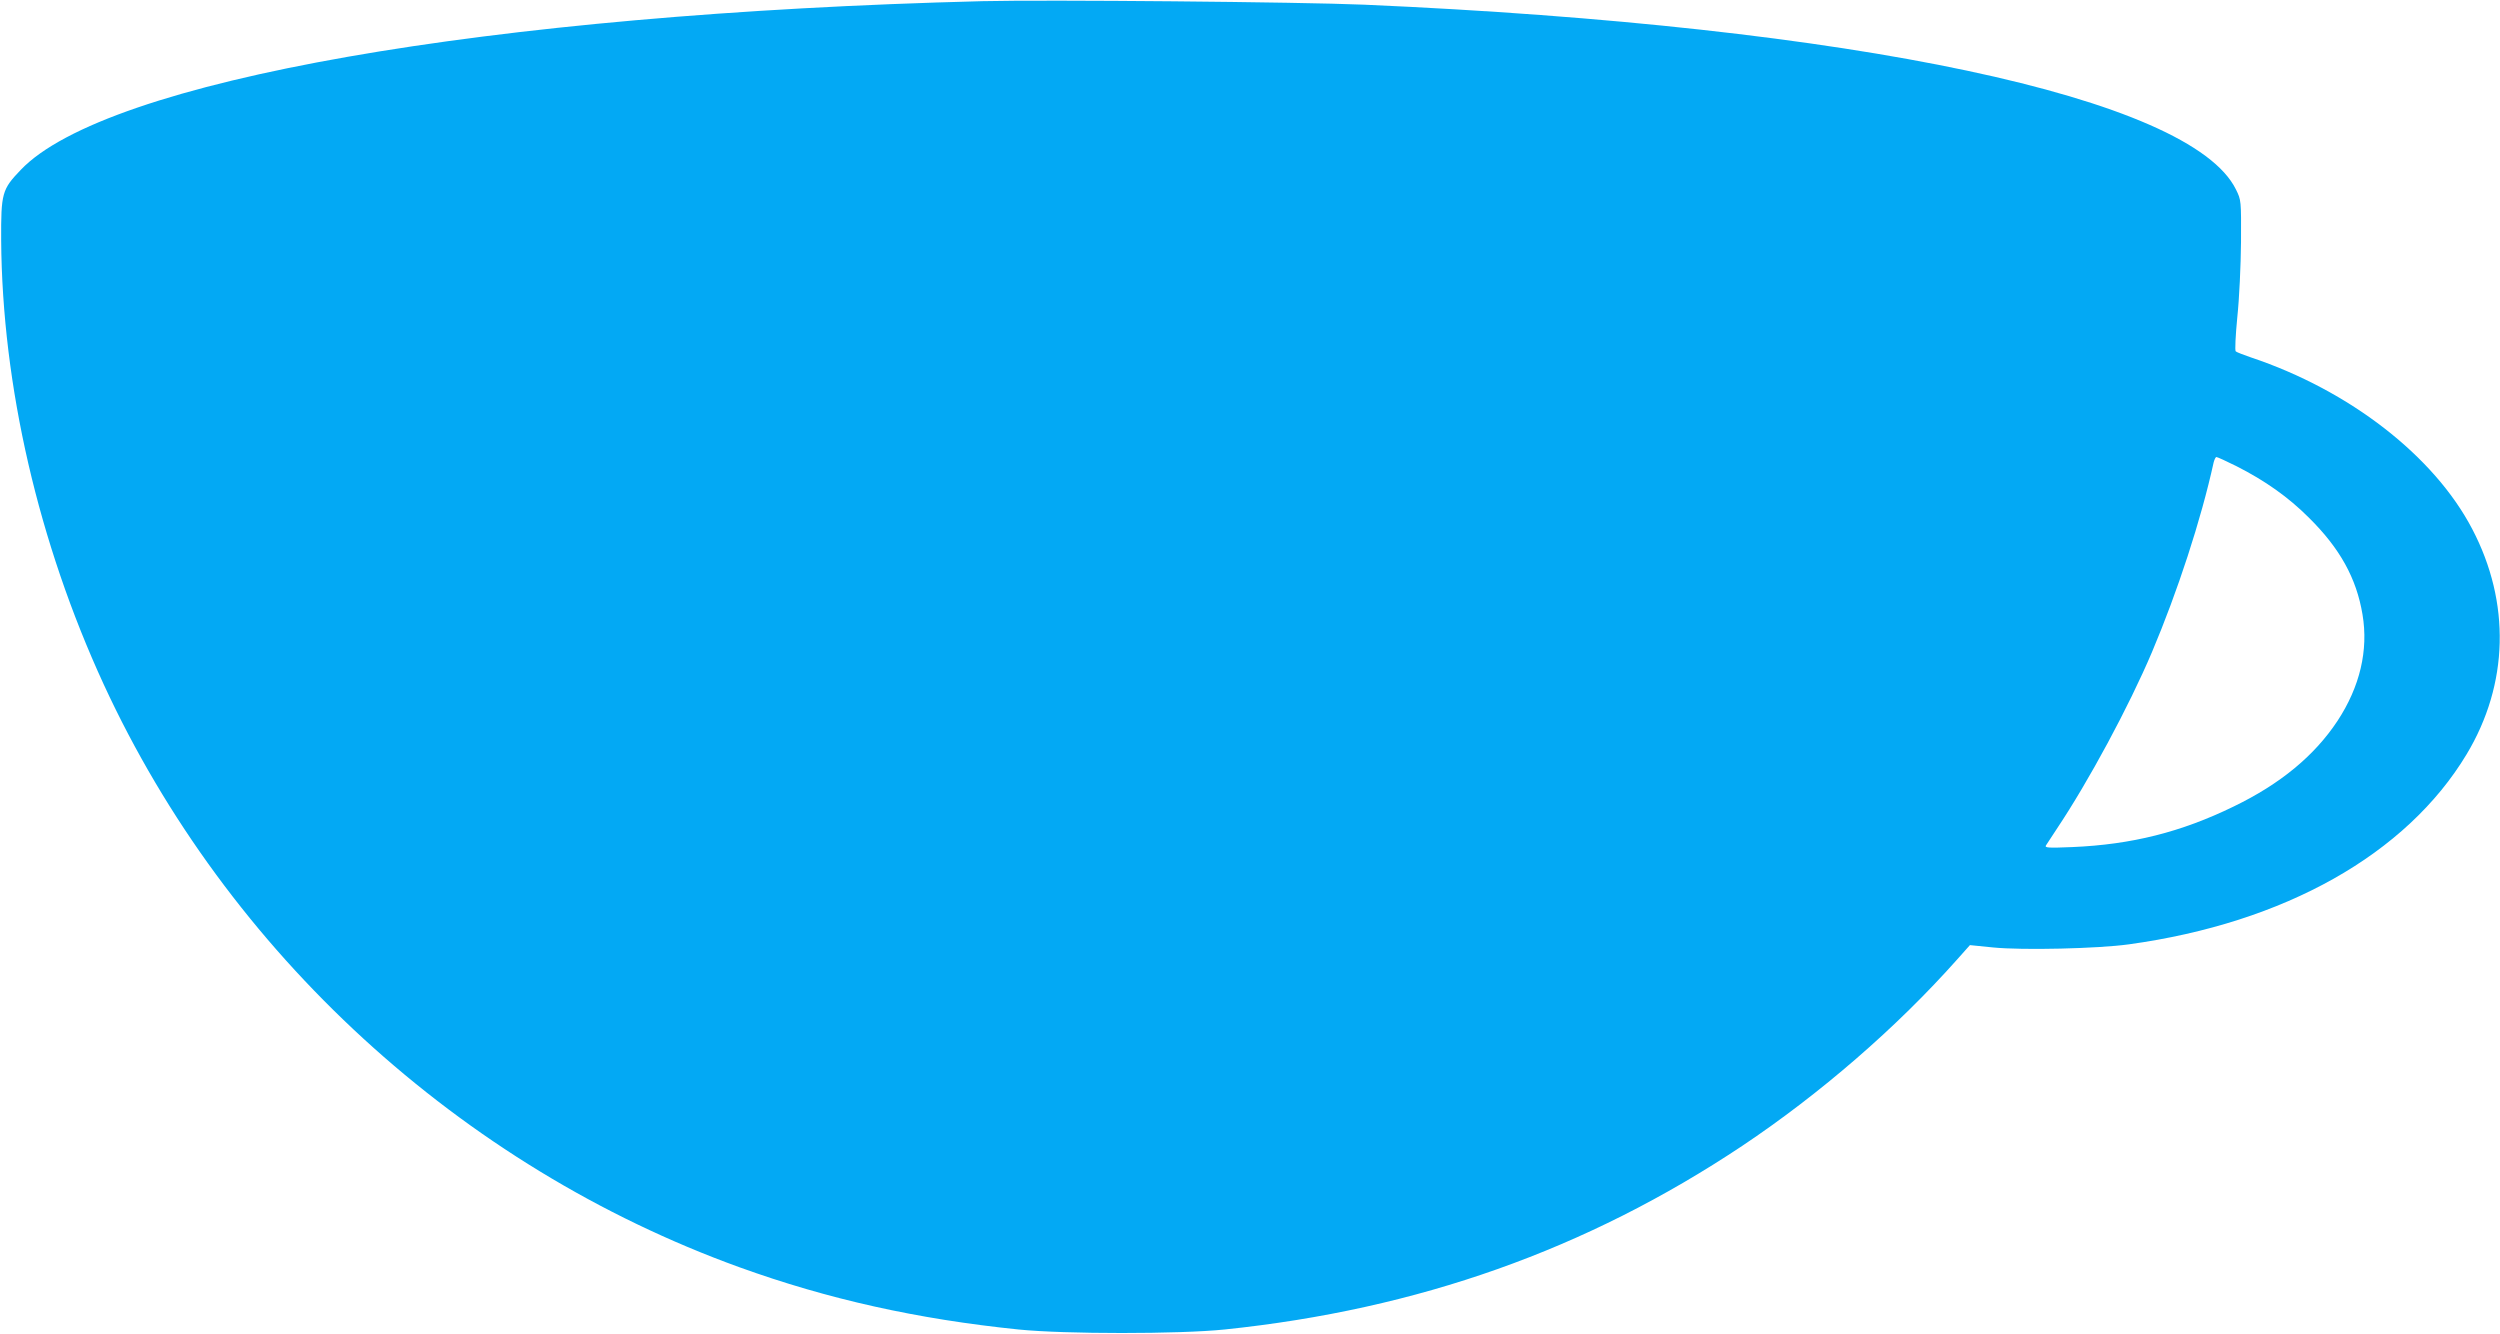 <?xml version="1.0" standalone="no"?>
<!DOCTYPE svg PUBLIC "-//W3C//DTD SVG 20010904//EN"
 "http://www.w3.org/TR/2001/REC-SVG-20010904/DTD/svg10.dtd">
<svg version="1.0" xmlns="http://www.w3.org/2000/svg"
 width="1280pt" height="683pt" viewBox="0 0 1280 683"
 preserveAspectRatio="xMidYMid meet">
<g transform="translate(0,683) scale(0.1,-0.1)"
fill="#03a9f4" stroke="none">
<path d="M5030 6824 c-2533 -64 -4489 -407 -4924 -864 -96 -100 -101 -119
-100 -360 5 -744 191 -1549 525 -2274 634 -1374 1826 -2467 3254 -2984 454
-164 912 -266 1430 -319 237 -24 822 -24 1055 0 991 103 1853 409 2650 940
398 266 791 606 1101 955 l65 73 119 -12 c151 -15 537 -6 695 16 797 110 1421
461 1729 973 216 359 226 777 29 1153 -195 374 -628 710 -1133 879 -38 13 -74
27 -78 31 -5 3 -1 82 8 175 10 93 18 266 19 384 1 215 1 215 -26 270 -232 471
-1954 836 -4463 946 -328 14 -1627 26 -1955 18z m6421 -2381 c146 -74 265
-158 370 -263 159 -157 244 -310 275 -496 31 -183 -13 -370 -128 -545 -118
-178 -291 -322 -533 -439 -267 -130 -520 -194 -824 -207 -122 -5 -143 -4 -136
8 5 8 30 46 55 84 164 245 370 628 488 906 131 310 251 676 316 972 4 15 10
27 14 27 5 0 51 -21 103 -47z"/>
</g>
</svg>
